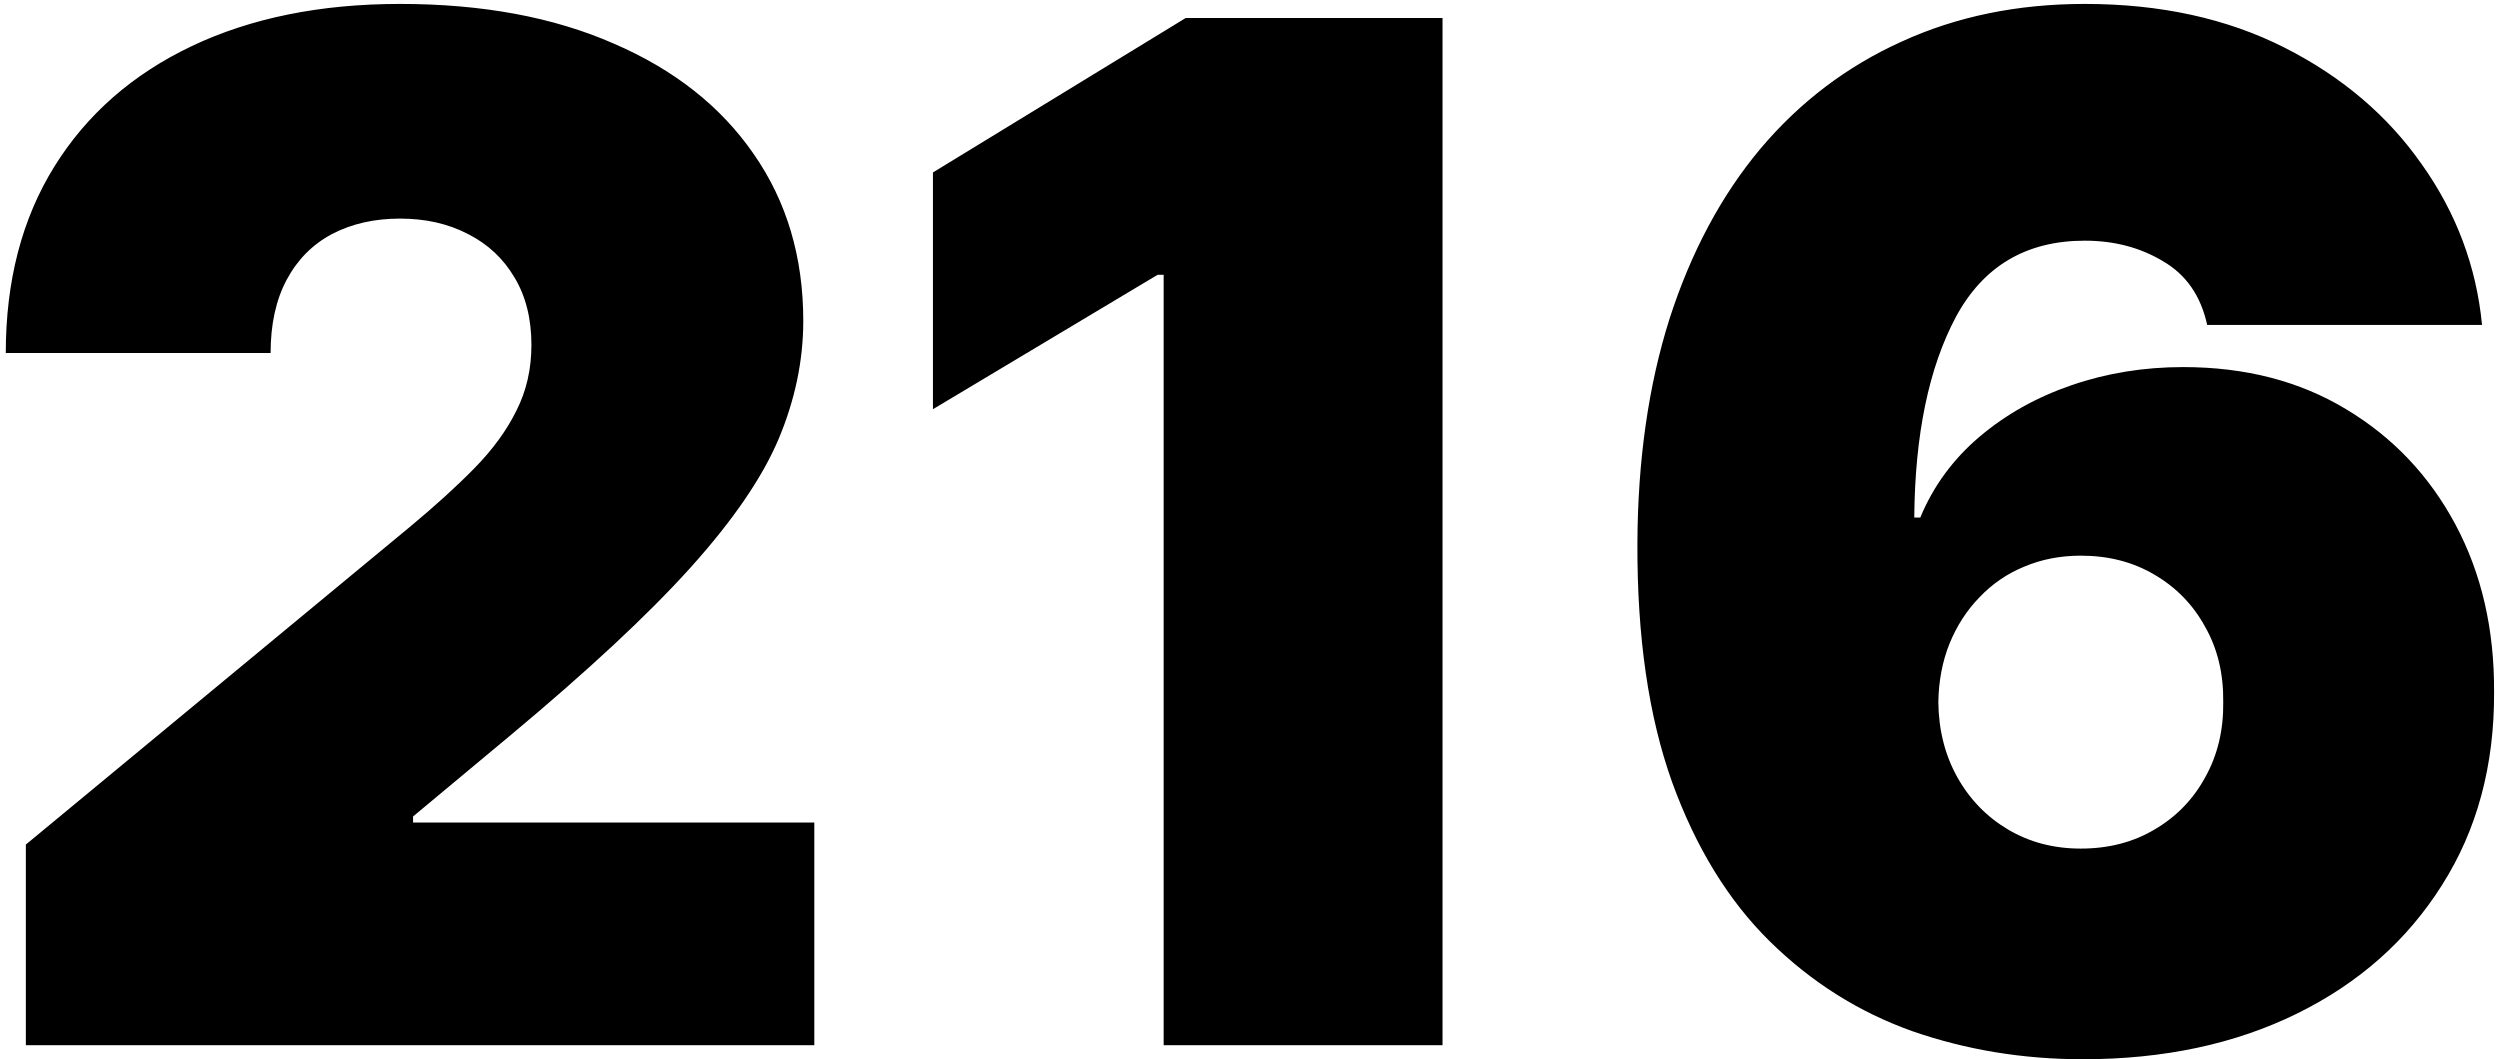 <?xml version="1.0" encoding="UTF-8"?> <svg xmlns="http://www.w3.org/2000/svg" width="177" height="75" viewBox="0 0 177 75" fill="none"> <path d="M1.83 74V59.795L28.96 37.352C30.759 35.861 32.298 34.464 33.577 33.162C34.879 31.836 35.873 30.475 36.56 29.078C37.27 27.681 37.625 26.131 37.625 24.426C37.625 22.556 37.222 20.958 36.418 19.632C35.636 18.306 34.547 17.288 33.151 16.578C31.754 15.844 30.144 15.477 28.321 15.477C26.498 15.477 24.888 15.844 23.491 16.578C22.118 17.312 21.053 18.389 20.296 19.81C19.538 21.23 19.159 22.958 19.159 24.994H0.409C0.409 19.881 1.557 15.477 3.854 11.784C6.15 8.091 9.393 5.25 13.584 3.261C17.774 1.273 22.687 0.278 28.321 0.278C34.145 0.278 39.188 1.214 43.449 3.084C47.734 4.93 51.036 7.535 53.356 10.896C55.7 14.258 56.872 18.2 56.872 22.722C56.872 25.515 56.292 28.297 55.132 31.067C53.972 33.813 51.889 36.855 48.882 40.193C45.876 43.531 41.602 47.508 36.062 52.125L29.244 57.807V58.233H57.653V74H1.83ZM102.131 1.273V74H82.387V19.454H81.961L66.052 28.972V12.21L83.95 1.273H102.131ZM147.462 74.994C143.224 74.994 139.199 74.331 135.388 73.006C131.6 71.656 128.238 69.537 125.303 66.649C122.367 63.761 120.059 59.997 118.378 55.356C116.721 50.716 115.904 45.094 115.928 38.489C115.951 32.594 116.709 27.291 118.2 22.579C119.715 17.868 121.858 13.856 124.628 10.541C127.421 7.227 130.759 4.694 134.642 2.942C138.525 1.166 142.845 0.278 147.604 0.278C152.954 0.278 157.665 1.308 161.737 3.368C165.809 5.428 169.053 8.186 171.467 11.642C173.906 15.075 175.326 18.863 175.729 23.006H156.268C155.819 20.946 154.777 19.443 153.143 18.496C151.534 17.525 149.687 17.04 147.604 17.04C143.461 17.04 140.419 18.839 138.477 22.438C136.56 26.036 135.577 30.771 135.53 36.642H135.956C136.879 34.417 138.276 32.511 140.146 30.925C142.017 29.338 144.195 28.119 146.68 27.267C149.166 26.415 151.794 25.989 154.564 25.989C158.967 25.989 162.814 26.983 166.105 28.972C169.42 30.96 172 33.683 173.847 37.139C175.693 40.596 176.605 44.549 176.581 49C176.605 54.208 175.374 58.766 172.888 62.672C170.426 66.578 167.005 69.608 162.625 71.763C158.245 73.917 153.191 74.994 147.462 74.994ZM147.32 60.08C149.285 60.08 151.025 59.63 152.54 58.73C154.079 57.831 155.274 56.599 156.126 55.037C157.002 53.474 157.429 51.699 157.405 49.71C157.429 47.698 157.002 45.922 156.126 44.383C155.274 42.821 154.079 41.59 152.54 40.69C151.025 39.791 149.285 39.341 147.32 39.341C145.875 39.341 144.538 39.601 143.307 40.122C142.099 40.619 141.046 41.341 140.146 42.288C139.247 43.212 138.536 44.312 138.016 45.591C137.518 46.846 137.258 48.219 137.234 49.71C137.258 51.699 137.708 53.474 138.584 55.037C139.46 56.599 140.655 57.831 142.17 58.73C143.686 59.63 145.402 60.08 147.32 60.08Z" fill="black"></path> </svg> 